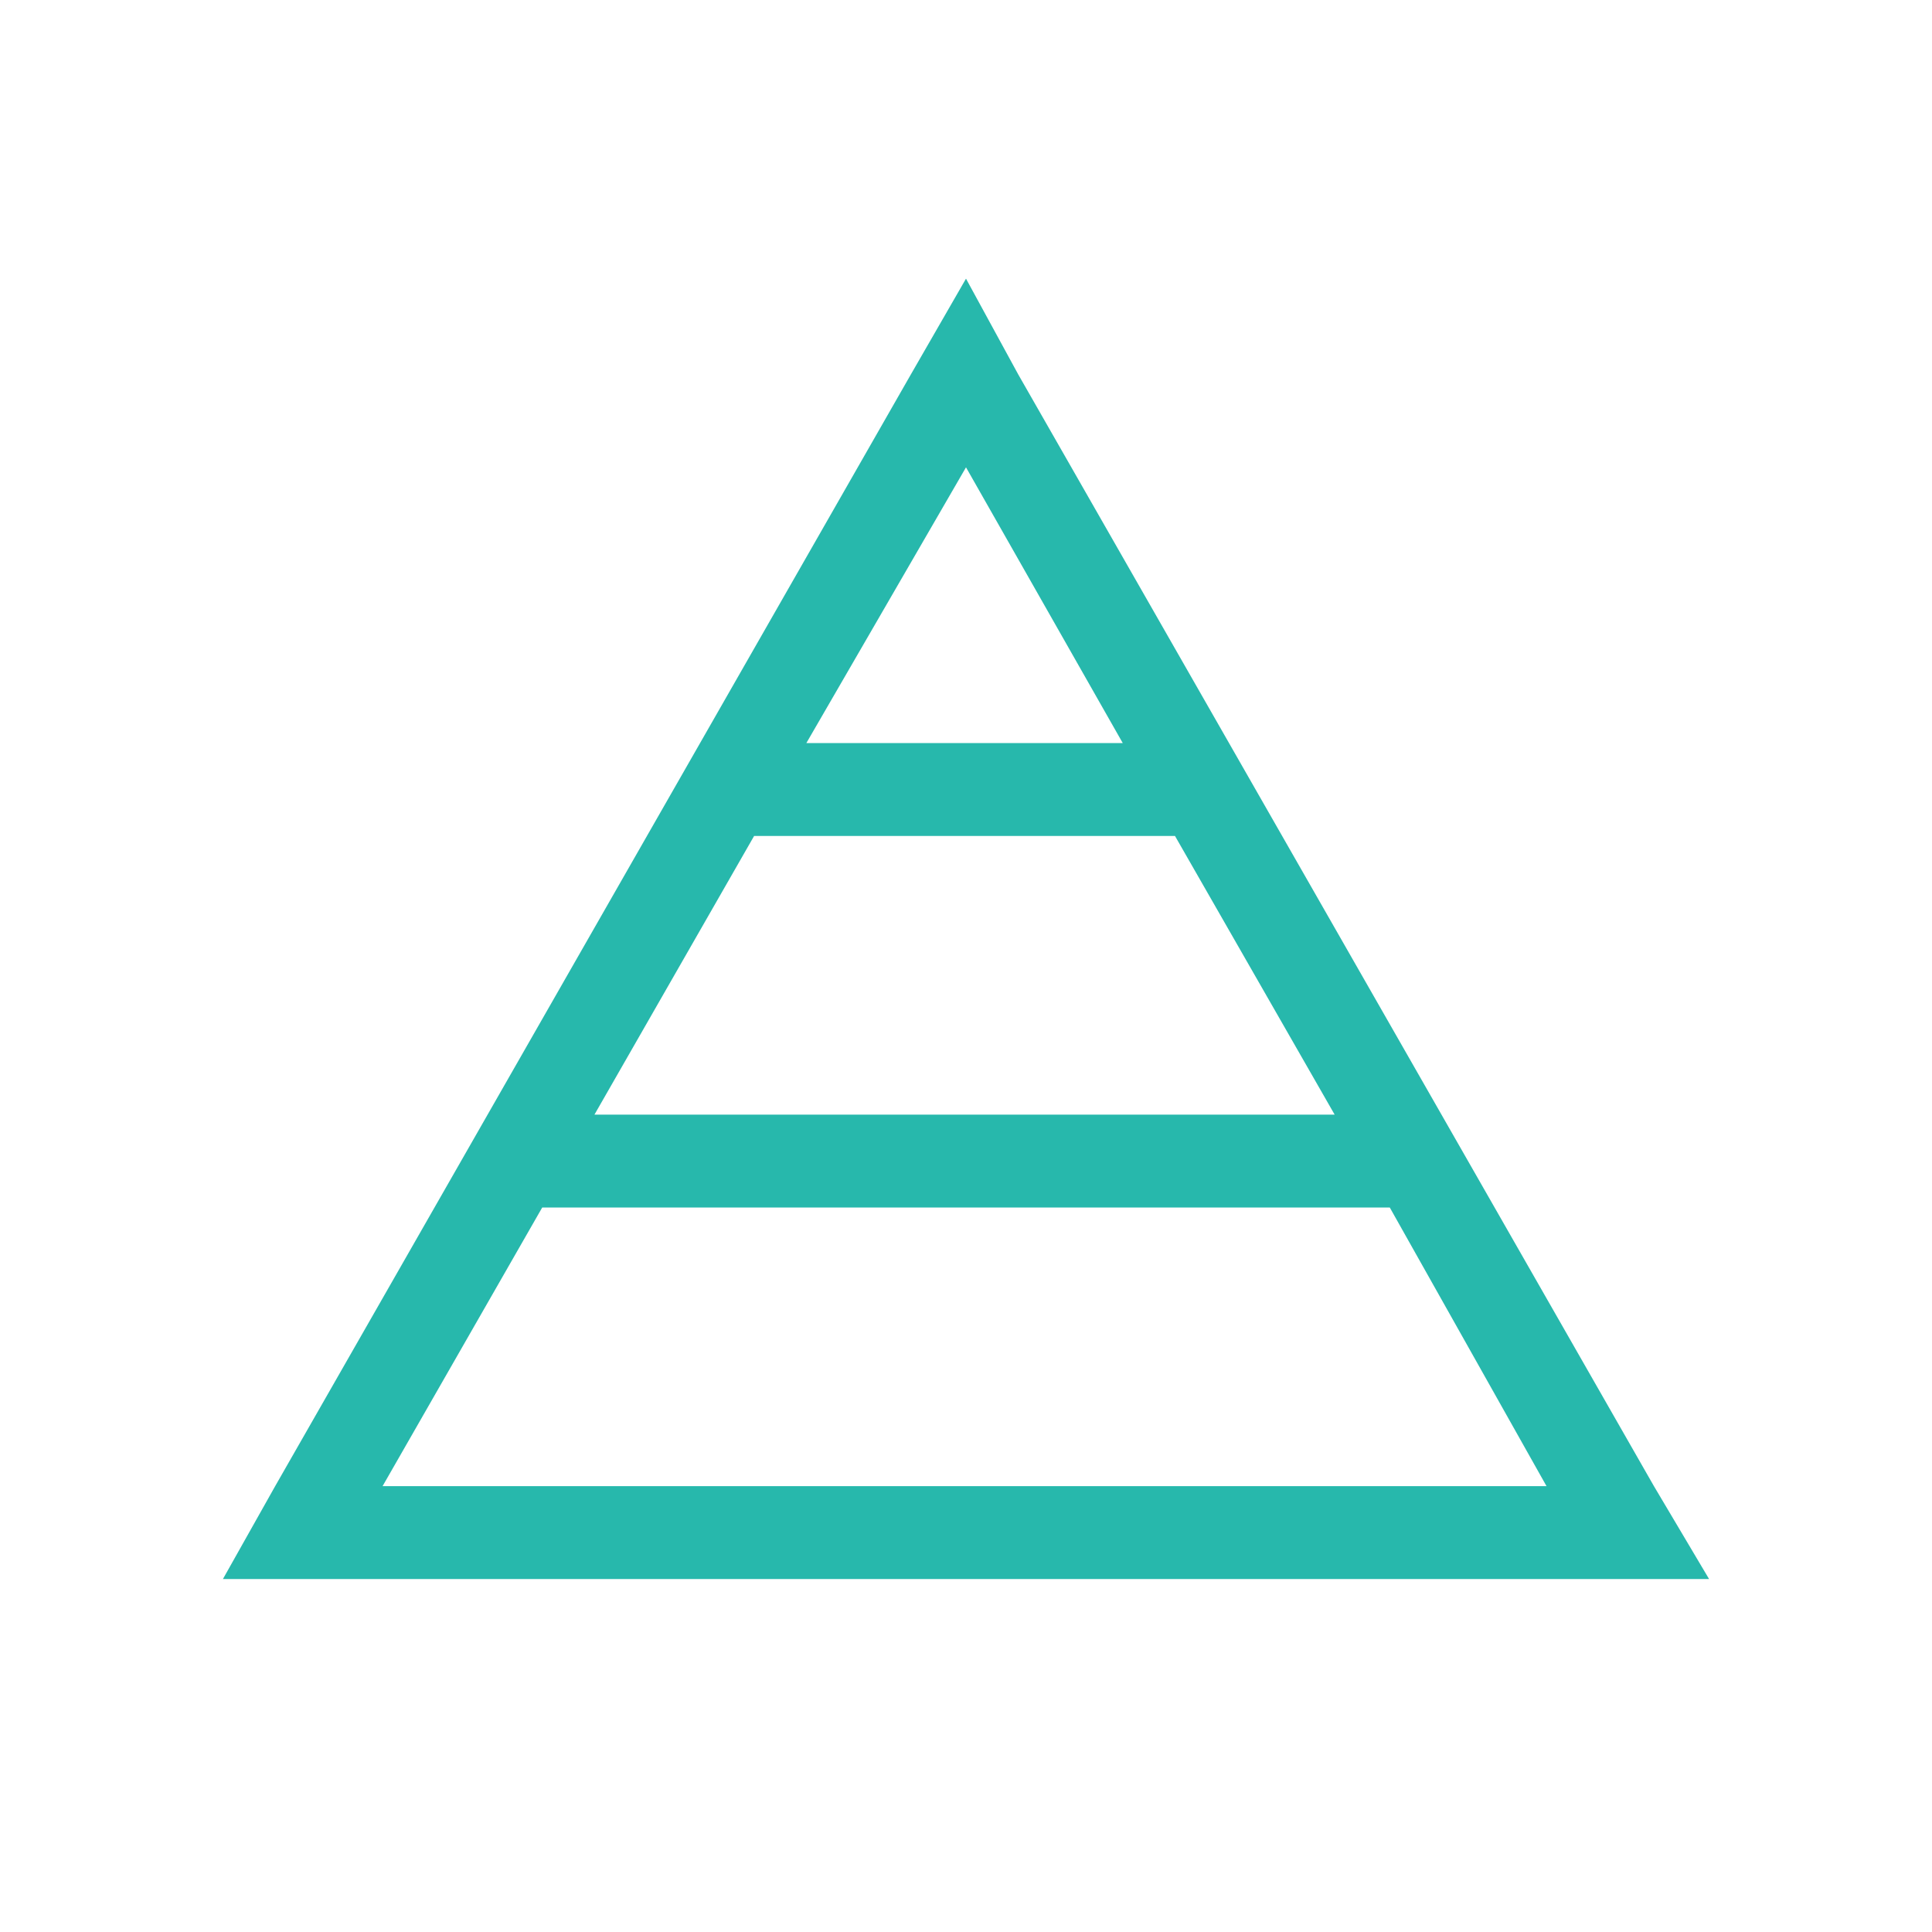 <?xml version="1.0" encoding="UTF-8"?>
<svg xmlns="http://www.w3.org/2000/svg" width="52" height="52" viewBox="0 0 52 52" fill="none">
  <path d="M7.406 40L24.516 10.078L26 7.5L27.406 10.078L44.516 40L46 42.5H43.109H8.812H6L7.406 40ZM30.219 20L26 12.578L21.703 20H30.219ZM31.625 22.5H20.297L16 30H35.922L31.625 22.5ZM37.406 32.5H14.594L10.297 40H41.625L37.406 32.5Z" fill="#27B8AC"></path>
</svg>
